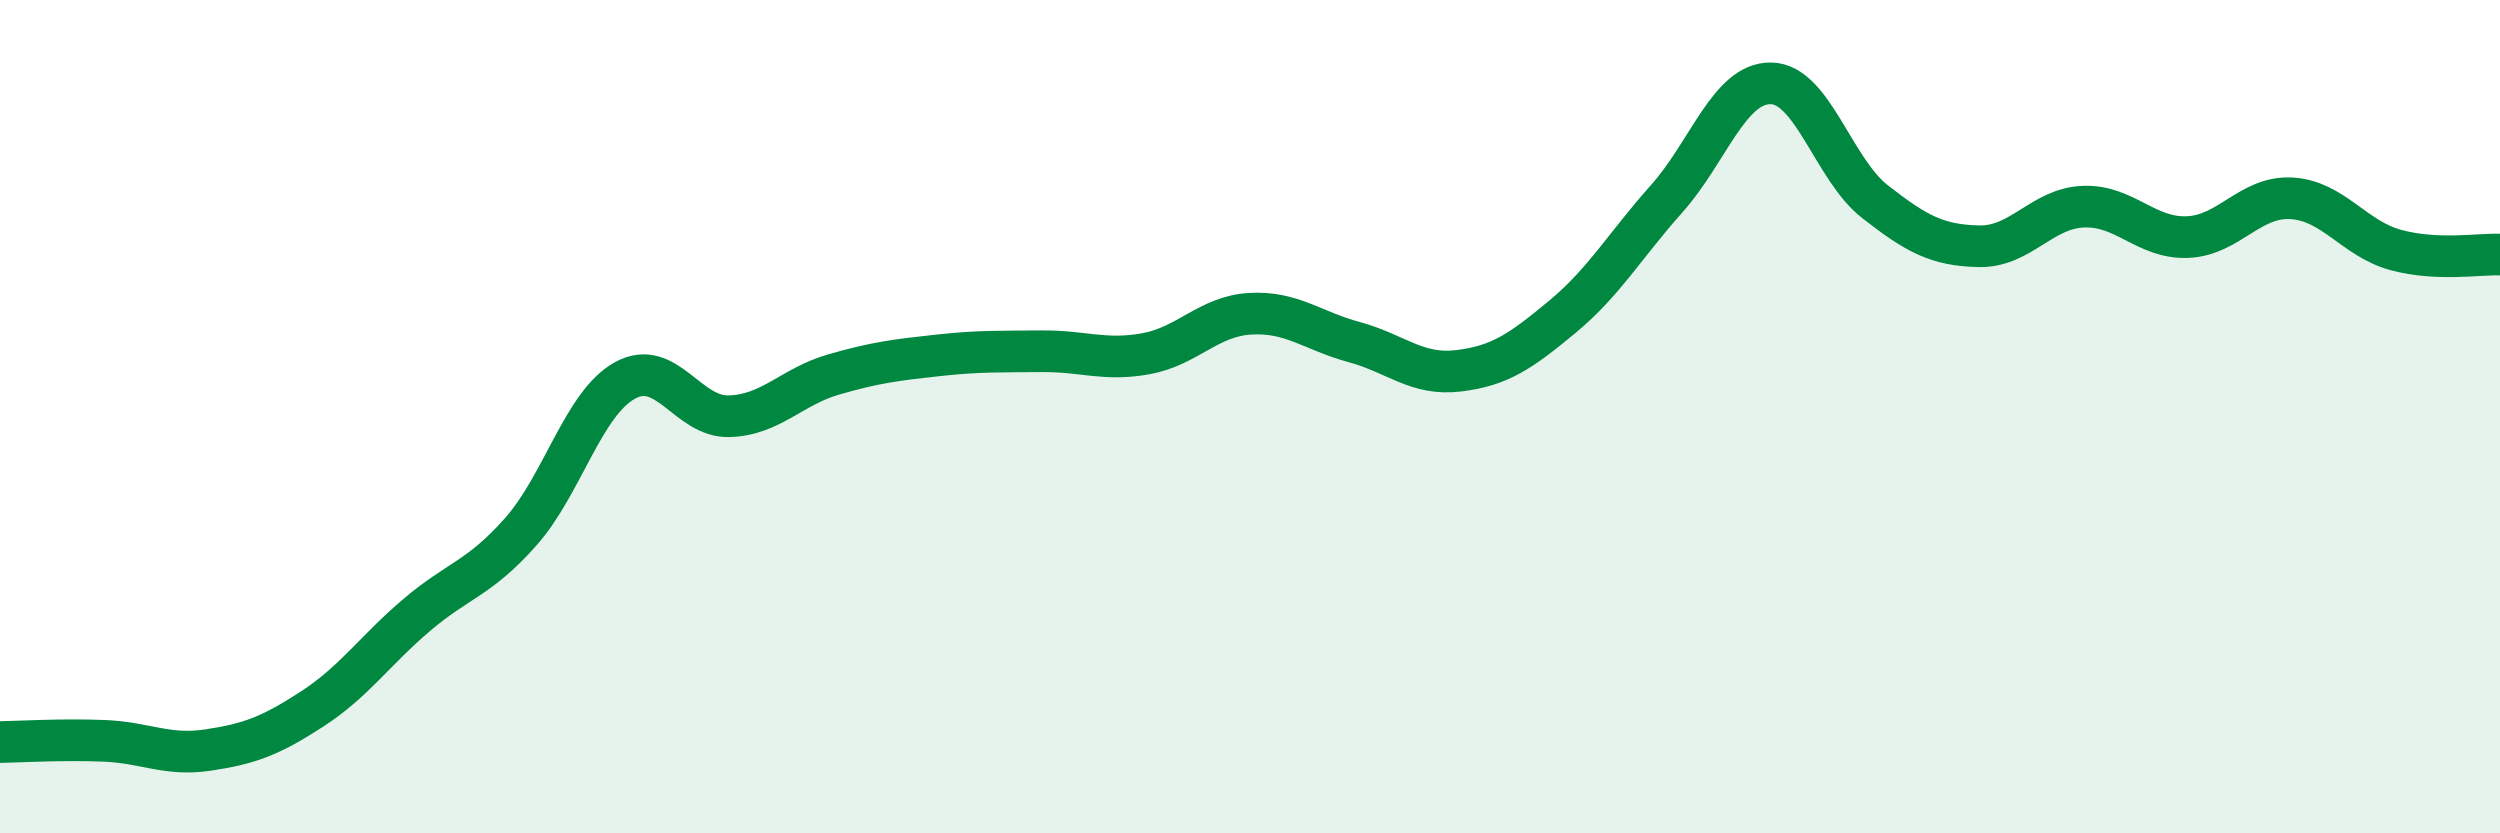 
    <svg width="60" height="20" viewBox="0 0 60 20" xmlns="http://www.w3.org/2000/svg">
      <path
        d="M 0,17.81 C 0.5,17.8 1.5,17.74 2.5,17.78 C 3.5,17.82 4,18.15 5,18 C 6,17.85 6.5,17.66 7.5,17.01 C 8.5,16.36 9,15.61 10,14.76 C 11,13.91 11.5,13.89 12.5,12.76 C 13.5,11.63 14,9.68 15,9.13 C 16,8.58 16.5,10.02 17.5,9.99 C 18.5,9.96 19,9.28 20,8.99 C 21,8.7 21.5,8.64 22.5,8.53 C 23.5,8.42 24,8.44 25,8.43 C 26,8.42 26.5,8.67 27.5,8.49 C 28.5,8.31 29,7.59 30,7.53 C 31,7.47 31.5,7.94 32.5,8.21 C 33.5,8.48 34,9.02 35,8.9 C 36,8.78 36.5,8.43 37.5,7.6 C 38.5,6.77 39,5.89 40,4.77 C 41,3.65 41.5,1.99 42.5,2 C 43.5,2.01 44,4.06 45,4.84 C 46,5.62 46.5,5.89 47.5,5.91 C 48.5,5.93 49,5 50,4.96 C 51,4.92 51.5,5.73 52.5,5.69 C 53.5,5.65 54,4.7 55,4.76 C 56,4.82 56.5,5.73 57.5,6 C 58.5,6.27 59.5,6.09 60,6.11L60 20L0 20Z"
        fill="#008740"
        opacity="0.1"
        stroke-linecap="round"
        stroke-linejoin="round"
      />
      <path
        d="M 0,17.81 C 0.5,17.8 1.5,17.74 2.5,17.78 C 3.5,17.82 4,18.15 5,18 C 6,17.85 6.5,17.66 7.5,17.01 C 8.5,16.36 9,15.61 10,14.76 C 11,13.91 11.5,13.89 12.5,12.76 C 13.5,11.63 14,9.68 15,9.13 C 16,8.58 16.5,10.02 17.5,9.99 C 18.5,9.96 19,9.28 20,8.99 C 21,8.7 21.5,8.64 22.5,8.53 C 23.5,8.42 24,8.44 25,8.43 C 26,8.42 26.5,8.67 27.5,8.49 C 28.5,8.31 29,7.59 30,7.53 C 31,7.47 31.5,7.94 32.5,8.21 C 33.5,8.48 34,9.02 35,8.9 C 36,8.78 36.5,8.43 37.5,7.6 C 38.5,6.77 39,5.89 40,4.77 C 41,3.65 41.5,1.99 42.5,2 C 43.5,2.01 44,4.06 45,4.84 C 46,5.62 46.5,5.89 47.5,5.91 C 48.5,5.93 49,5 50,4.96 C 51,4.92 51.5,5.73 52.5,5.69 C 53.5,5.65 54,4.7 55,4.76 C 56,4.82 56.5,5.73 57.5,6 C 58.5,6.27 59.5,6.09 60,6.11"
        stroke="#008740"
        stroke-width="1"
        fill="none"
        stroke-linecap="round"
        stroke-linejoin="round"
      />
    </svg>
  